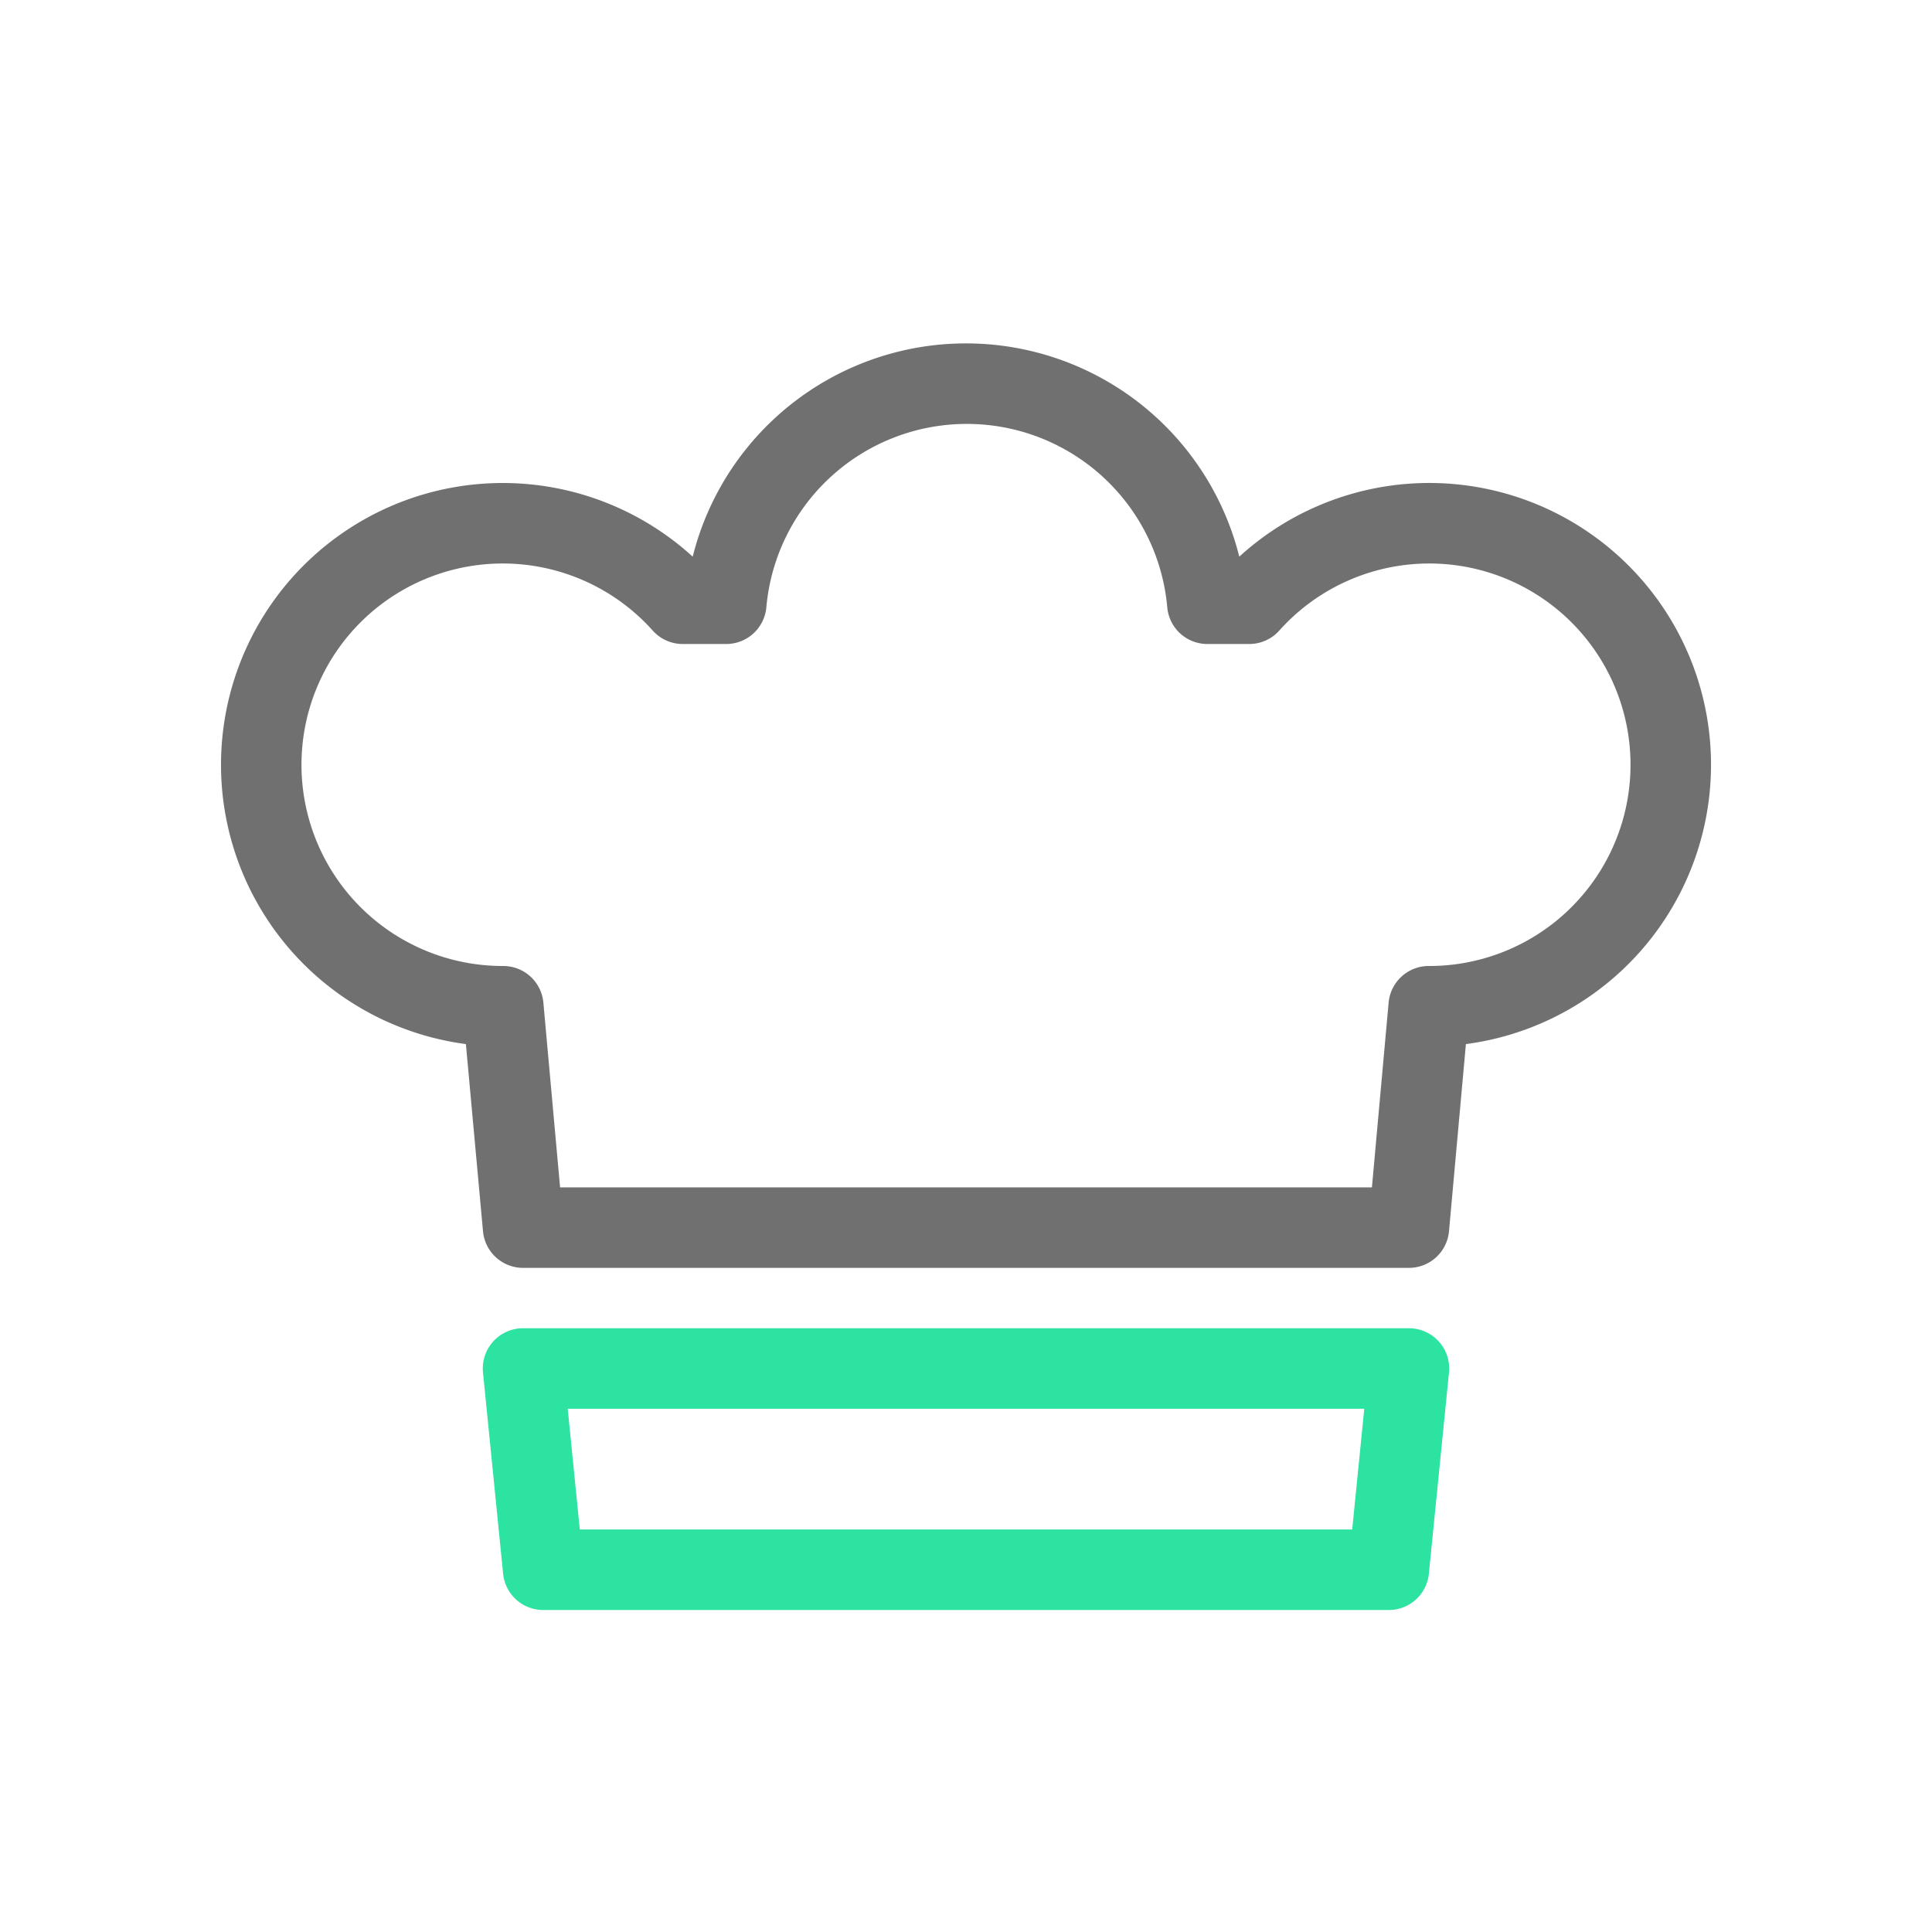 <?xml version="1.0" standalone="no"?><!DOCTYPE svg PUBLIC "-//W3C//DTD SVG 1.1//EN" "http://www.w3.org/Graphics/SVG/1.1/DTD/svg11.dtd"><svg class="icon" width="200px" height="200.00px" viewBox="0 0 1024 1024" version="1.1" xmlns="http://www.w3.org/2000/svg"><path d="M746.667 672H277.333a21.333 21.333 0 0 1-21.333-19.413l-9.067-99.2a149.333 149.333 0 1 1 120.213-258.347 149.333 149.333 0 0 1 289.707 0 149.333 149.333 0 1 1 120.107 258.347l-8.96 99.2A21.333 21.333 0 0 1 746.667 672z m-449.813-42.667h430.293l8.853-97.92A21.333 21.333 0 0 1 757.333 512a106.667 106.667 0 1 0-79.36-177.707 21.333 21.333 0 0 1-15.893 7.04H640a21.333 21.333 0 0 1-21.333-19.52 106.667 106.667 0 0 0-212.48 0 21.333 21.333 0 0 1-21.333 19.52h-22.933a21.333 21.333 0 0 1-15.893-7.04A106.667 106.667 0 1 0 266.667 512a21.333 21.333 0 0 1 21.333 19.413z" fill="#707070" /><path d="M736 853.333H288a21.333 21.333 0 0 1-21.333-19.2l-10.667-106.667a21.333 21.333 0 0 1 21.333-23.467h469.333a21.333 21.333 0 0 1 21.333 23.467l-10.667 106.667a21.333 21.333 0 0 1-21.333 19.2z m-428.693-42.667h409.387l6.4-64H300.907z" fill="#2DE3A1" /></svg>